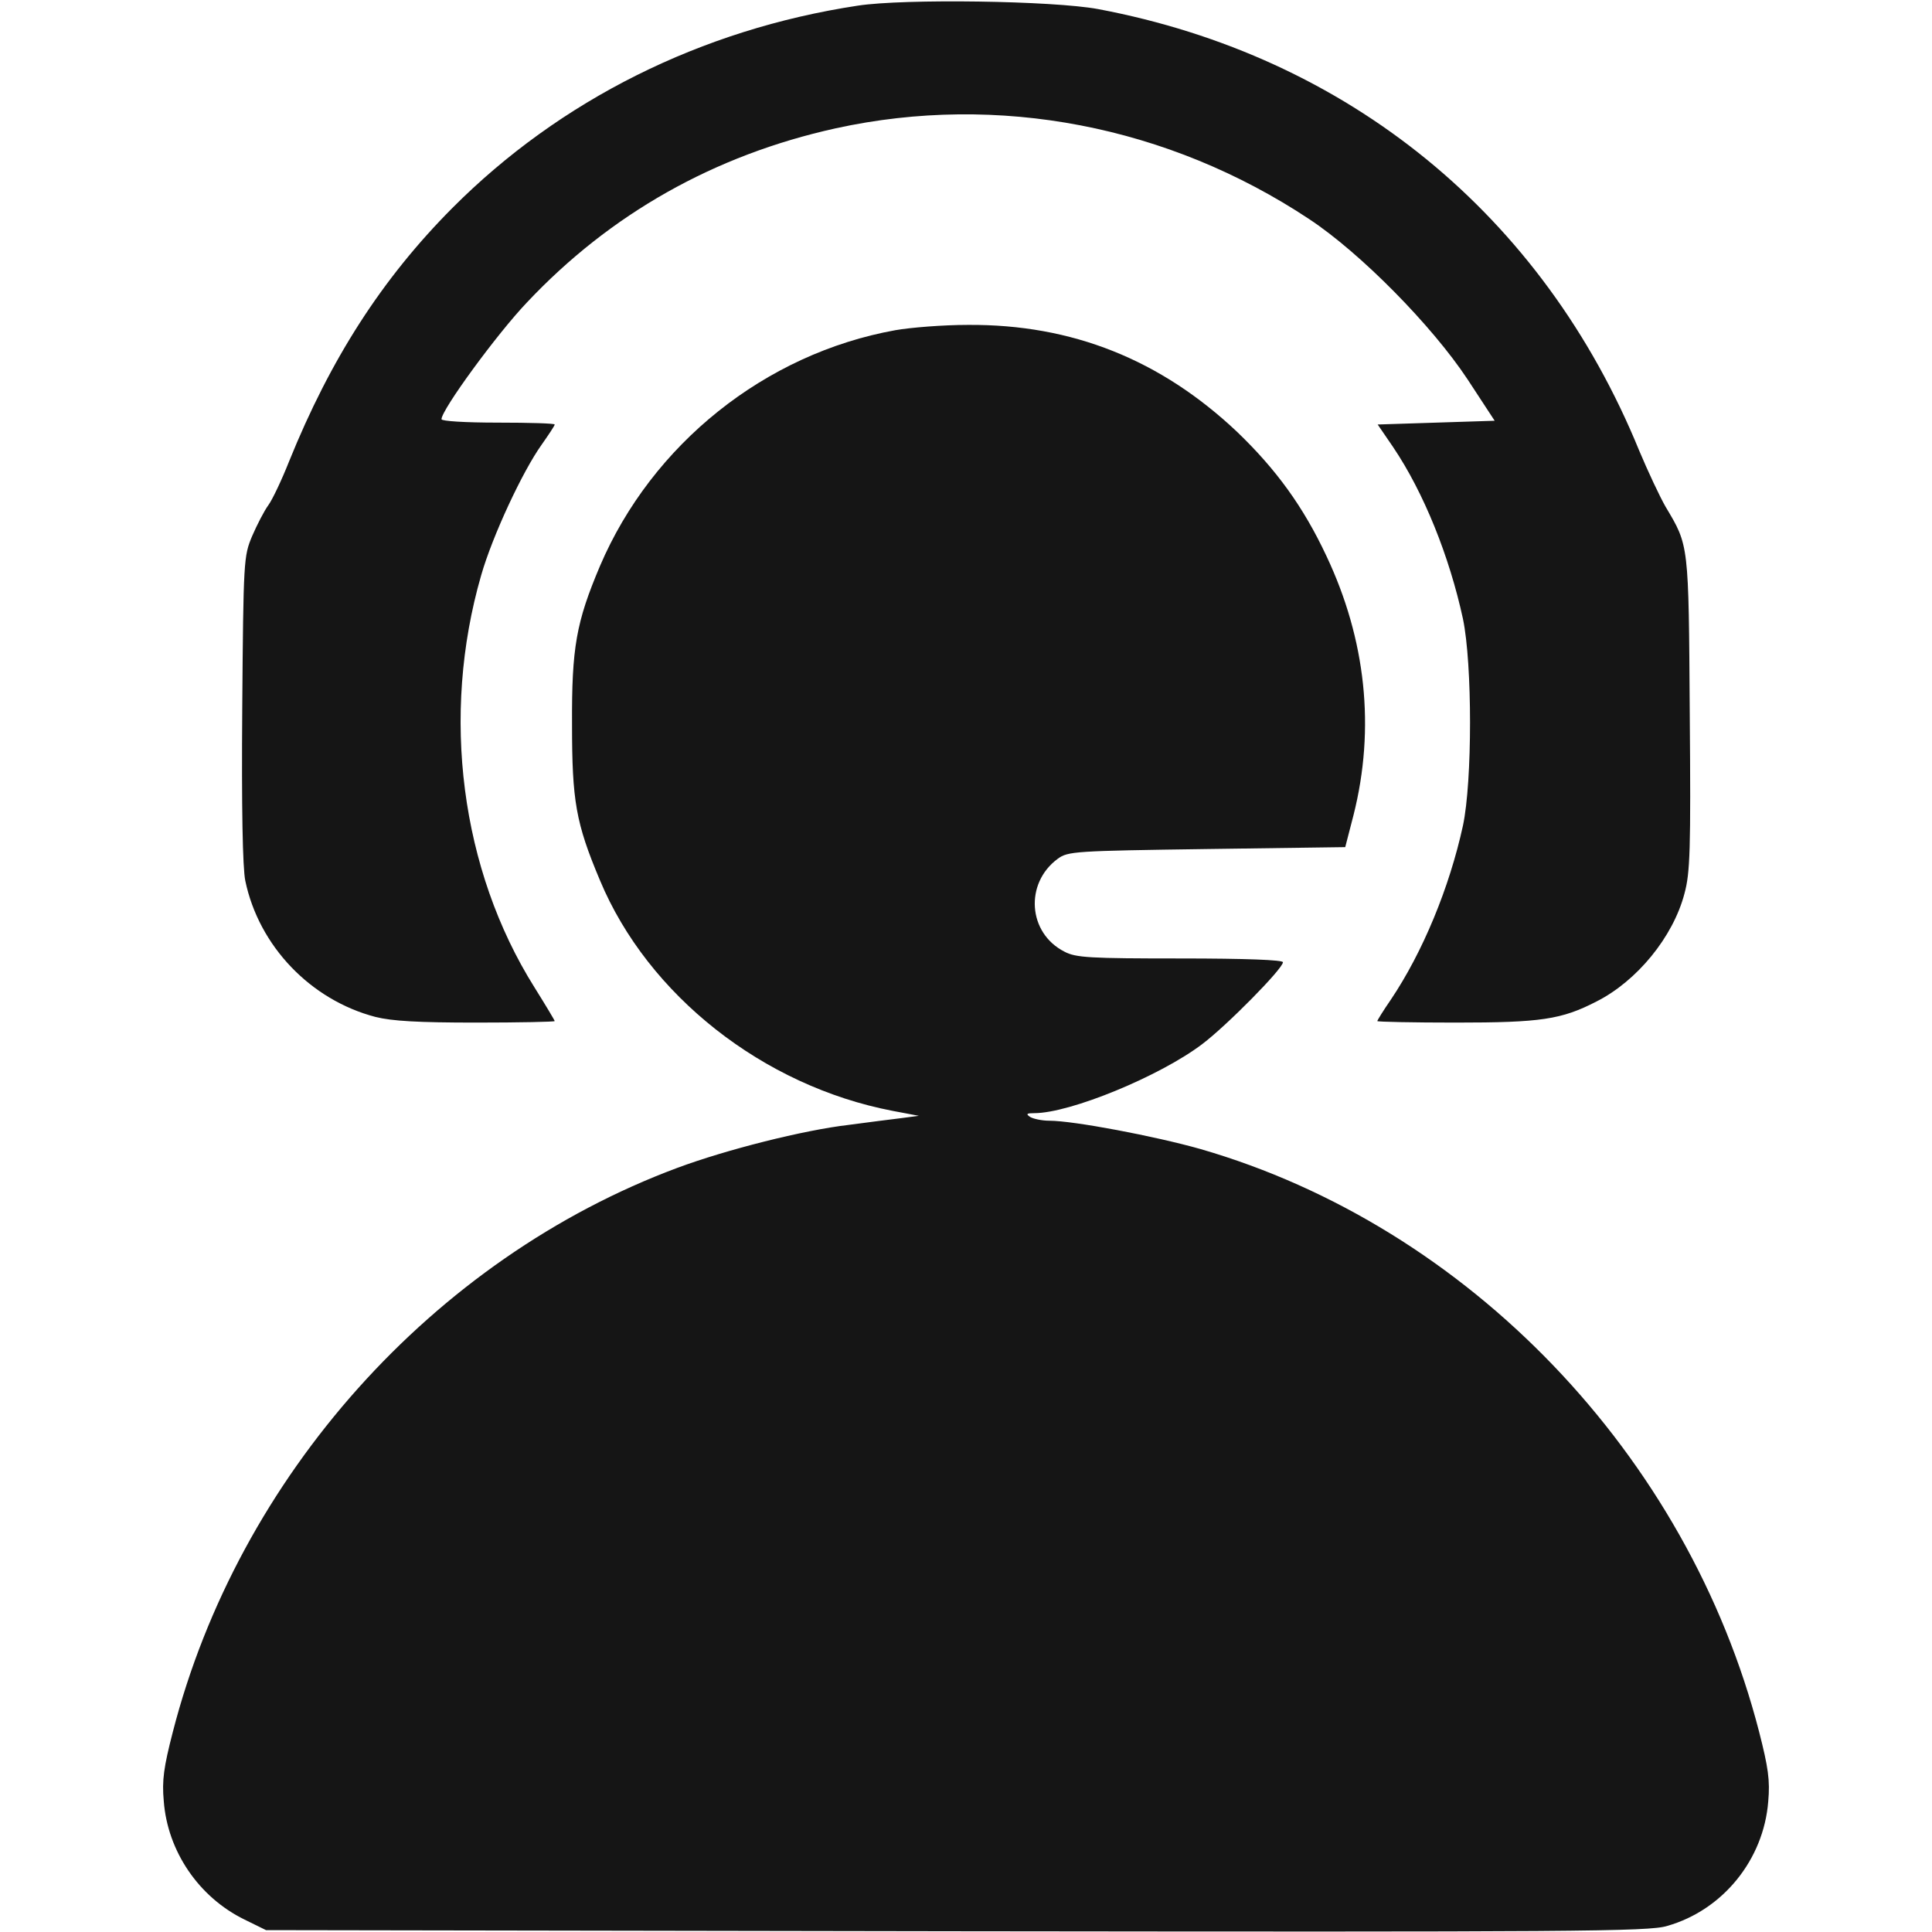 <svg width="72" height="72" viewBox="0 0 72 72" fill="none" xmlns="http://www.w3.org/2000/svg">
<path d="M31.964 0.211C26.128 1.097 20.869 3.727 16.861 7.748C14.231 10.392 12.319 13.373 10.772 17.198C10.505 17.873 10.153 18.619 9.998 18.83C9.844 19.041 9.577 19.561 9.394 19.983C9.084 20.728 9.07 20.855 9.028 26.409C9 30.108 9.042 32.344 9.141 32.822C9.647 35.255 11.573 37.266 13.992 37.898C14.611 38.053 15.581 38.109 17.747 38.109C19.35 38.109 20.672 38.081 20.672 38.053C20.672 38.025 20.334 37.462 19.913 36.788C17.17 32.414 16.425 26.663 17.93 21.445C18.352 19.969 19.477 17.564 20.18 16.58C20.447 16.2 20.672 15.863 20.672 15.82C20.672 15.778 19.73 15.75 18.562 15.75C17.325 15.75 16.453 15.694 16.453 15.623C16.453 15.272 18.52 12.445 19.631 11.278C22.739 7.973 26.62 5.78 31.148 4.781C37.195 3.459 43.538 4.683 48.797 8.17C50.709 9.436 53.367 12.136 54.689 14.133L55.702 15.68L53.522 15.75L51.342 15.82L51.919 16.664C53.058 18.352 54.014 20.728 54.52 23.062C54.872 24.75 54.872 29.109 54.52 30.769C54.014 33.089 53.016 35.494 51.834 37.252C51.553 37.659 51.328 38.025 51.328 38.053C51.328 38.081 52.65 38.109 54.253 38.109C57.417 38.109 58.191 37.997 59.498 37.322C61.003 36.562 62.353 34.917 62.775 33.3C62.986 32.527 63.014 31.697 62.972 26.578C62.93 20.236 62.944 20.348 62.072 18.886C61.861 18.52 61.411 17.564 61.087 16.791C57.502 8.016 50.245 2.095 40.922 0.338C39.248 0.028 33.708 -0.056 31.964 0.211Z" fill="#151515"/>
<path d="M33.37 12.305C28.518 13.177 24.3 16.552 22.359 21.094C21.473 23.189 21.304 24.131 21.318 27C21.318 29.855 21.459 30.67 22.359 32.808C24.145 37.083 28.434 40.472 33.272 41.4L34.242 41.583L33.609 41.667C33.258 41.709 32.371 41.822 31.64 41.92C29.939 42.117 27.056 42.848 25.242 43.523C16.143 46.913 8.887 55.026 6.44 64.547C6.103 65.855 6.032 66.347 6.103 67.12C6.243 68.991 7.411 70.706 9.112 71.536L9.914 71.93L35.648 71.972C58.682 72 61.453 71.986 62.128 71.775C64.209 71.184 65.728 69.3 65.897 67.134C65.967 66.347 65.897 65.869 65.559 64.547C62.901 54.225 54.717 45.703 44.733 42.82C43.045 42.342 40.008 41.766 39.108 41.766C38.826 41.766 38.503 41.695 38.39 41.625C38.221 41.513 38.264 41.484 38.545 41.484C39.881 41.484 43.228 40.106 44.803 38.911C45.717 38.222 47.812 36.098 47.812 35.859C47.812 35.775 46.462 35.719 43.987 35.719C40.612 35.719 40.092 35.691 39.67 35.466C38.306 34.776 38.179 32.92 39.417 32.006C39.797 31.725 40.036 31.711 44.971 31.641L50.133 31.57L50.442 30.375C51.258 27.141 50.906 23.836 49.429 20.714C48.572 18.886 47.559 17.494 46.111 16.102C43.256 13.402 39.951 12.08 36.07 12.108C35.142 12.108 33.932 12.206 33.37 12.305Z" fill="#151515"/>
</svg>

